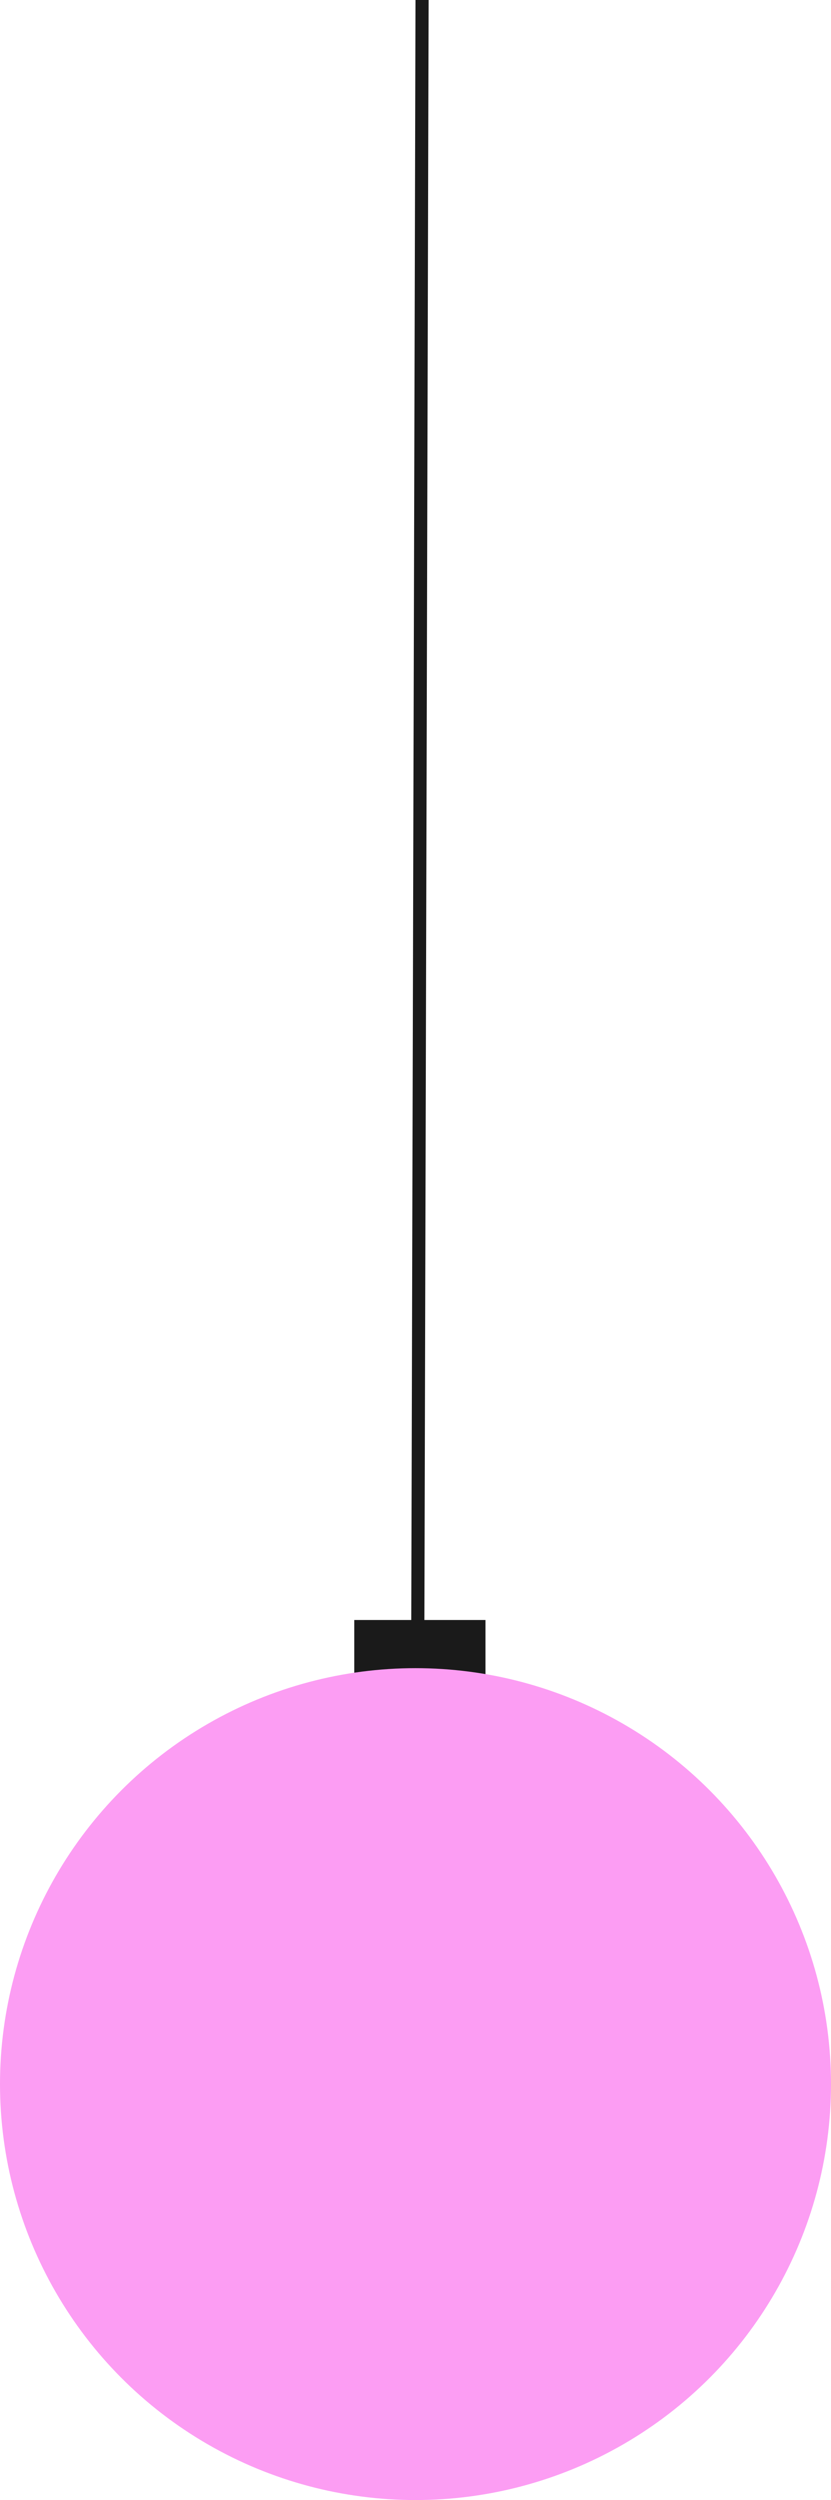 <?xml version="1.0" encoding="UTF-8"?>
<svg width="190px" height="571px" viewBox="0 0 190 571" version="1.1" xmlns="http://www.w3.org/2000/svg" xmlns:xlink="http://www.w3.org/1999/xlink">
    <title>Group 7</title>
    <g id="navrh" stroke="none" stroke-width="1" fill="none" fill-rule="evenodd">
        <g id="TRIAD-PF-slide-04" transform="translate(-1520, 0)">
            <g id="Group-7" transform="translate(1520, 0)">
                <line x1="95.5" y1="382.5" x2="96.5" y2="0.5" id="Line-Copy-3" stroke="#1A1A1A" stroke-width="3" stroke-linecap="square"></line>
                <rect id="Rectangle-Copy-4" fill="#1A1A1A" x="81" y="370" width="30" height="13"></rect>
                <circle id="Oval-Copy-3" fill="#FC9DF3" cx="95" cy="476" r="95"></circle>
            </g>
        </g>
    </g>
</svg>